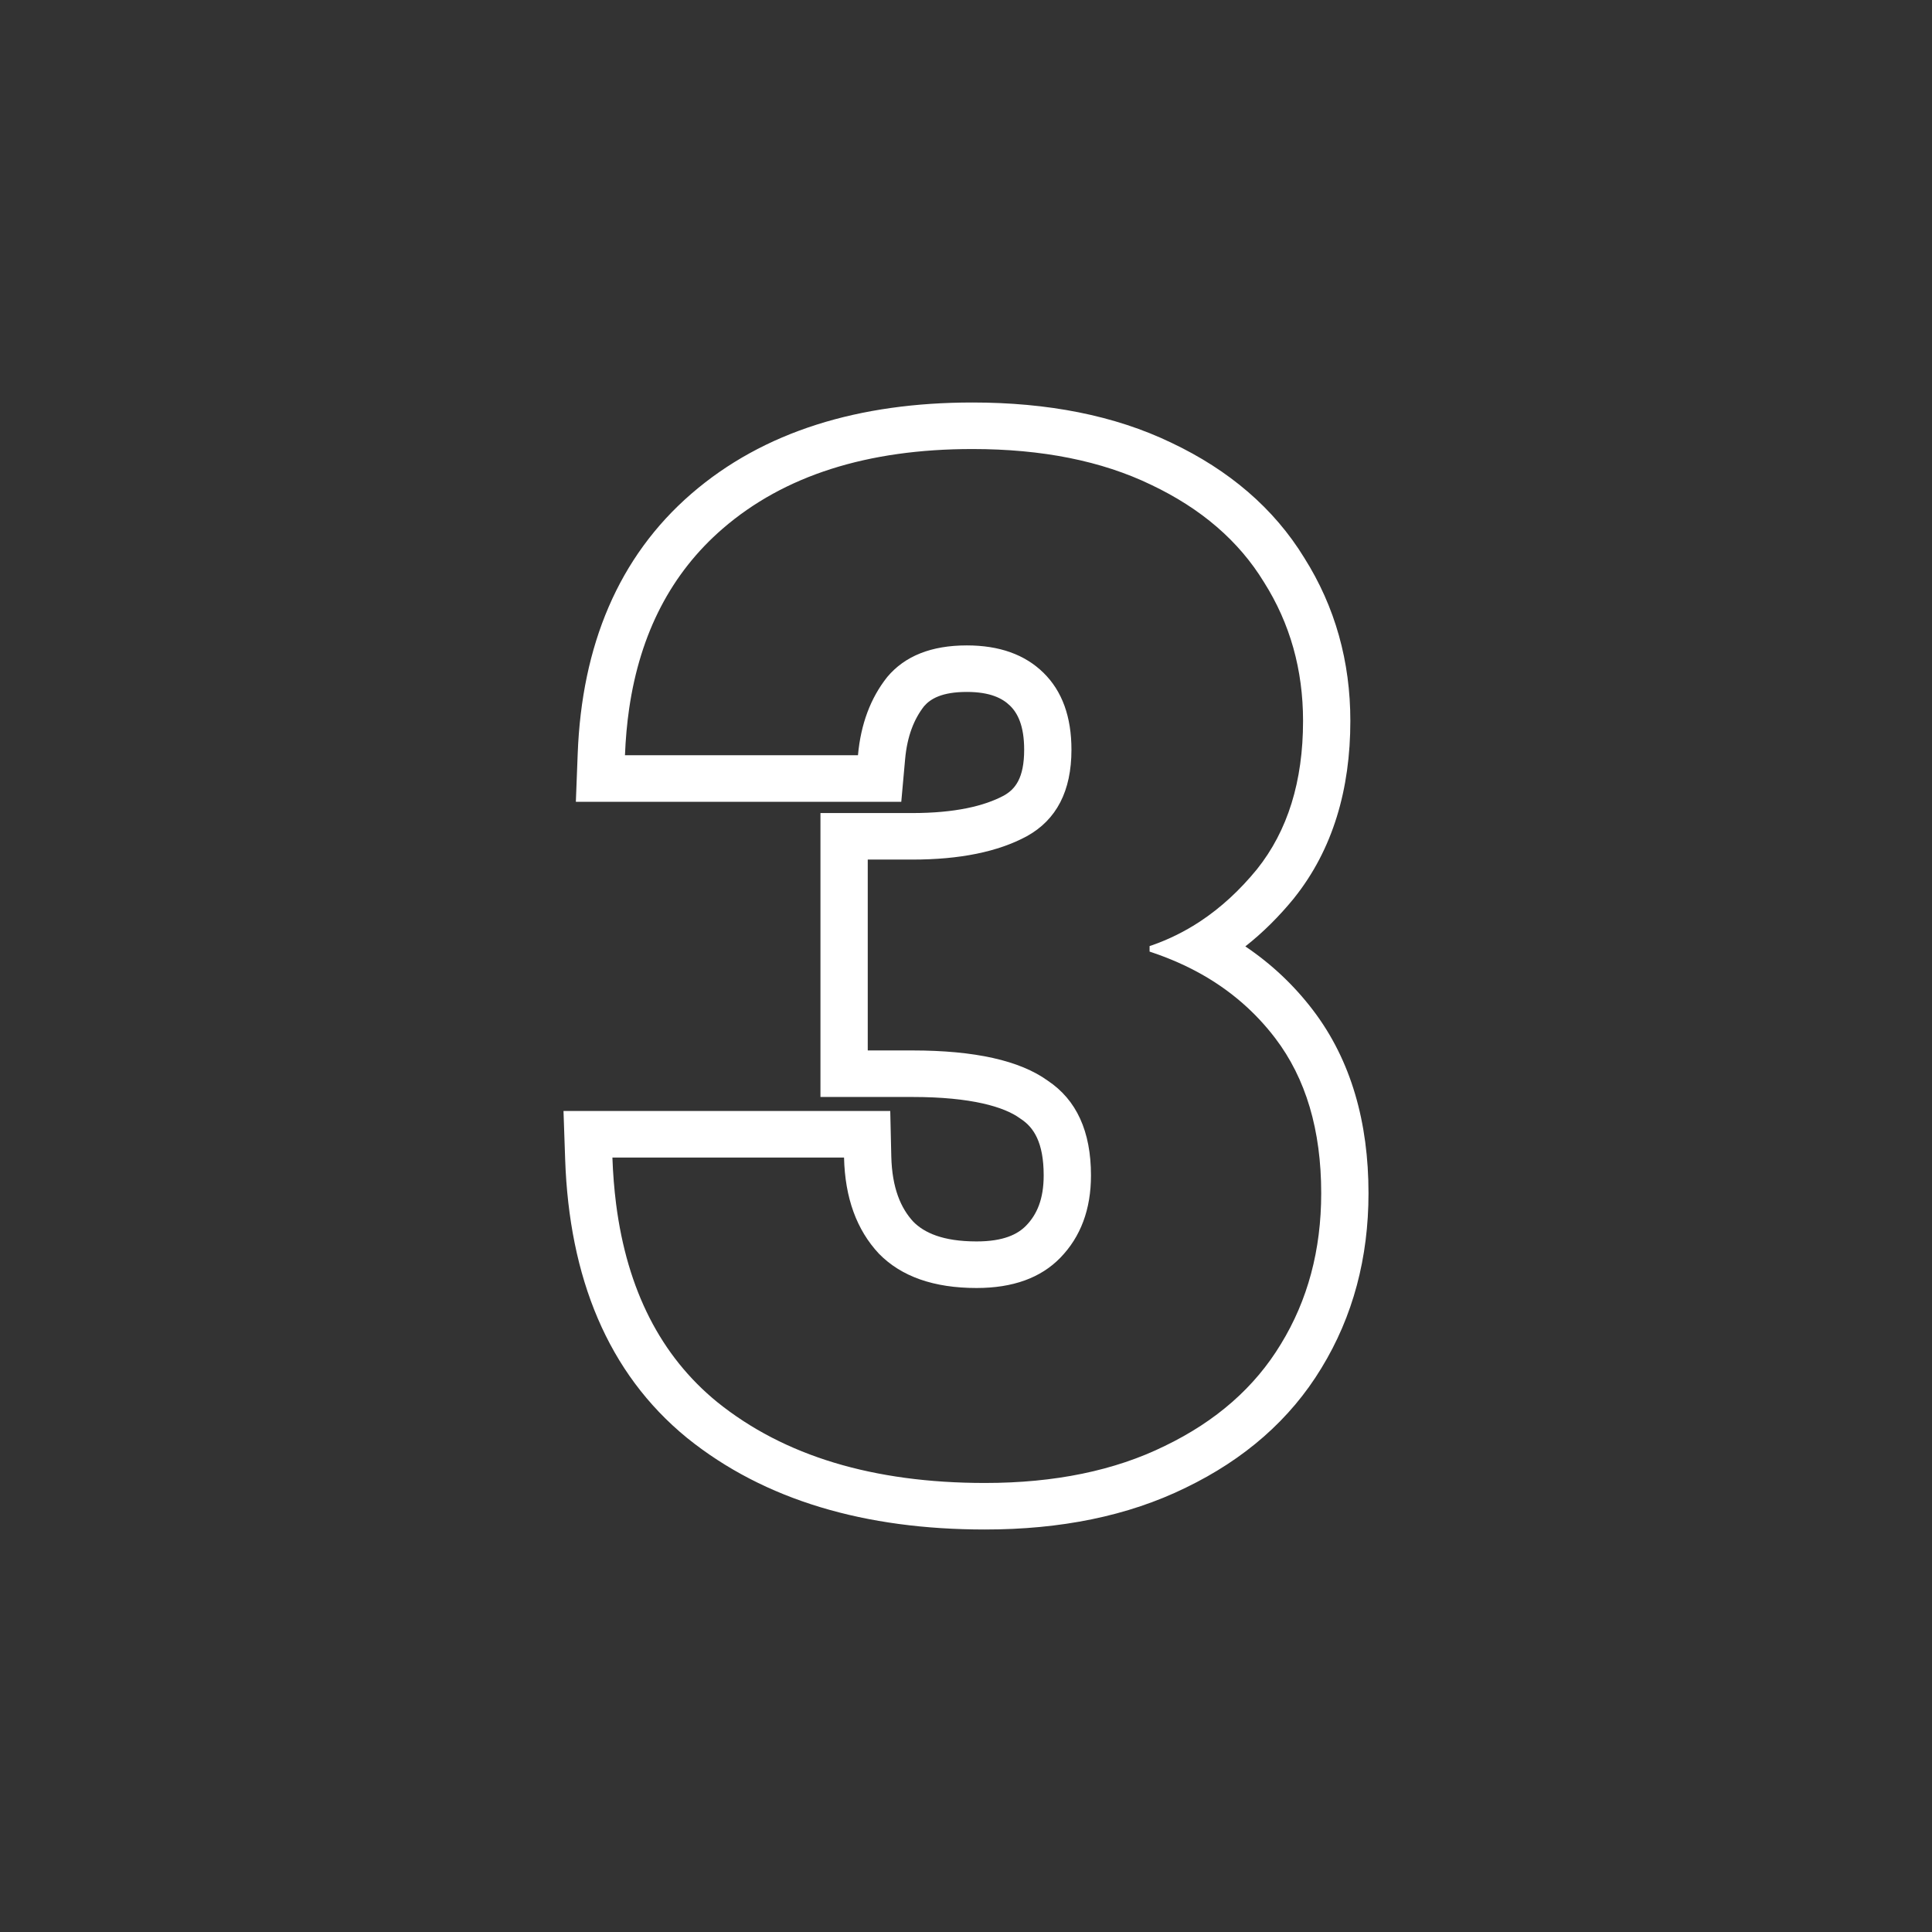 <svg width="48" height="48" viewBox="0 0 48 48" fill="none" xmlns="http://www.w3.org/2000/svg">
<rect x="0" y="0" width="48" height="48" fill="#333333" stroke="none"/>
<path fill-rule="evenodd" clip-rule="evenodd" d="M14.307 19.92L14.353 18.72C14.455 16.044 15.359 13.84 17.178 12.266C18.973 10.714 21.346 10 24.159 10C26.023 10 27.687 10.317 29.109 11.003C30.529 11.677 31.649 12.624 32.406 13.862C33.173 15.078 33.549 16.437 33.549 17.911C33.549 19.608 33.115 21.106 32.154 22.309L32.15 22.315L32.146 22.32C31.776 22.772 31.375 23.171 30.94 23.513C31.583 23.946 32.146 24.474 32.621 25.097C33.571 26.344 34 27.891 34 29.646C34 31.242 33.618 32.703 32.828 33.993C32.051 35.274 30.912 36.259 29.464 36.959C28.019 37.669 26.342 38 24.471 38C21.506 38 18.999 37.28 17.07 35.725L17.064 35.72C15.095 34.11 14.141 31.732 14.041 28.798L14 27.602H22.118L22.144 28.733C22.163 29.516 22.38 30.017 22.692 30.354C22.96 30.624 23.419 30.843 24.263 30.843C24.939 30.843 25.287 30.662 25.493 30.451L25.494 30.45C25.759 30.177 25.93 29.798 25.93 29.202C25.93 28.373 25.675 28.008 25.372 27.806L25.354 27.794L25.336 27.781C24.95 27.503 24.142 27.254 22.668 27.254H20.384V20.2H22.668C23.727 20.2 24.456 20.025 24.94 19.766C25.218 19.61 25.445 19.34 25.445 18.627C25.445 18.027 25.282 17.717 25.096 17.535C24.904 17.346 24.596 17.191 24.02 17.191C23.4 17.191 23.118 17.362 22.959 17.545C22.711 17.863 22.539 18.285 22.487 18.865L22.392 19.92H14.307ZM22.044 16.819C22.483 16.296 23.142 16.035 24.02 16.035C24.829 16.035 25.464 16.262 25.927 16.717C26.389 17.172 26.62 17.808 26.62 18.627C26.62 19.651 26.25 20.367 25.511 20.776C24.794 21.163 23.847 21.356 22.668 21.356H21.559V26.098H22.668C24.216 26.098 25.337 26.348 26.031 26.849C26.747 27.326 27.105 28.111 27.105 29.202C27.105 30.044 26.851 30.726 26.343 31.249C25.857 31.749 25.164 32 24.263 32C23.2 32 22.391 31.715 21.836 31.147C21.282 30.555 20.993 29.759 20.97 28.759H15.215C15.229 29.159 15.26 29.545 15.307 29.915C15.581 32.049 16.417 33.688 17.815 34.831C19.479 36.173 21.698 36.844 24.471 36.844C26.204 36.844 27.695 36.537 28.942 35.923C30.213 35.309 31.173 34.467 31.82 33.398C32.49 32.307 32.825 31.056 32.825 29.646C32.825 28.076 32.444 26.792 31.681 25.791C31.189 25.146 30.583 24.619 29.861 24.21C29.478 23.994 29.062 23.81 28.615 23.66C28.597 23.654 28.579 23.648 28.561 23.642V23.505C28.579 23.5 28.596 23.494 28.613 23.488C29.038 23.34 29.44 23.141 29.82 22.89C30.331 22.552 30.801 22.12 31.23 21.595C31.993 20.64 32.374 19.412 32.374 17.911C32.374 16.637 32.051 15.489 31.404 14.465C30.78 13.442 29.844 12.635 28.596 12.043C27.371 11.452 25.892 11.156 24.159 11.156C21.547 11.156 19.479 11.816 17.954 13.135C16.68 14.237 15.905 15.728 15.631 17.607C15.577 17.978 15.543 18.363 15.527 18.764H21.316C21.386 17.99 21.628 17.342 22.044 16.819Z" fill="white"/>
</svg>
